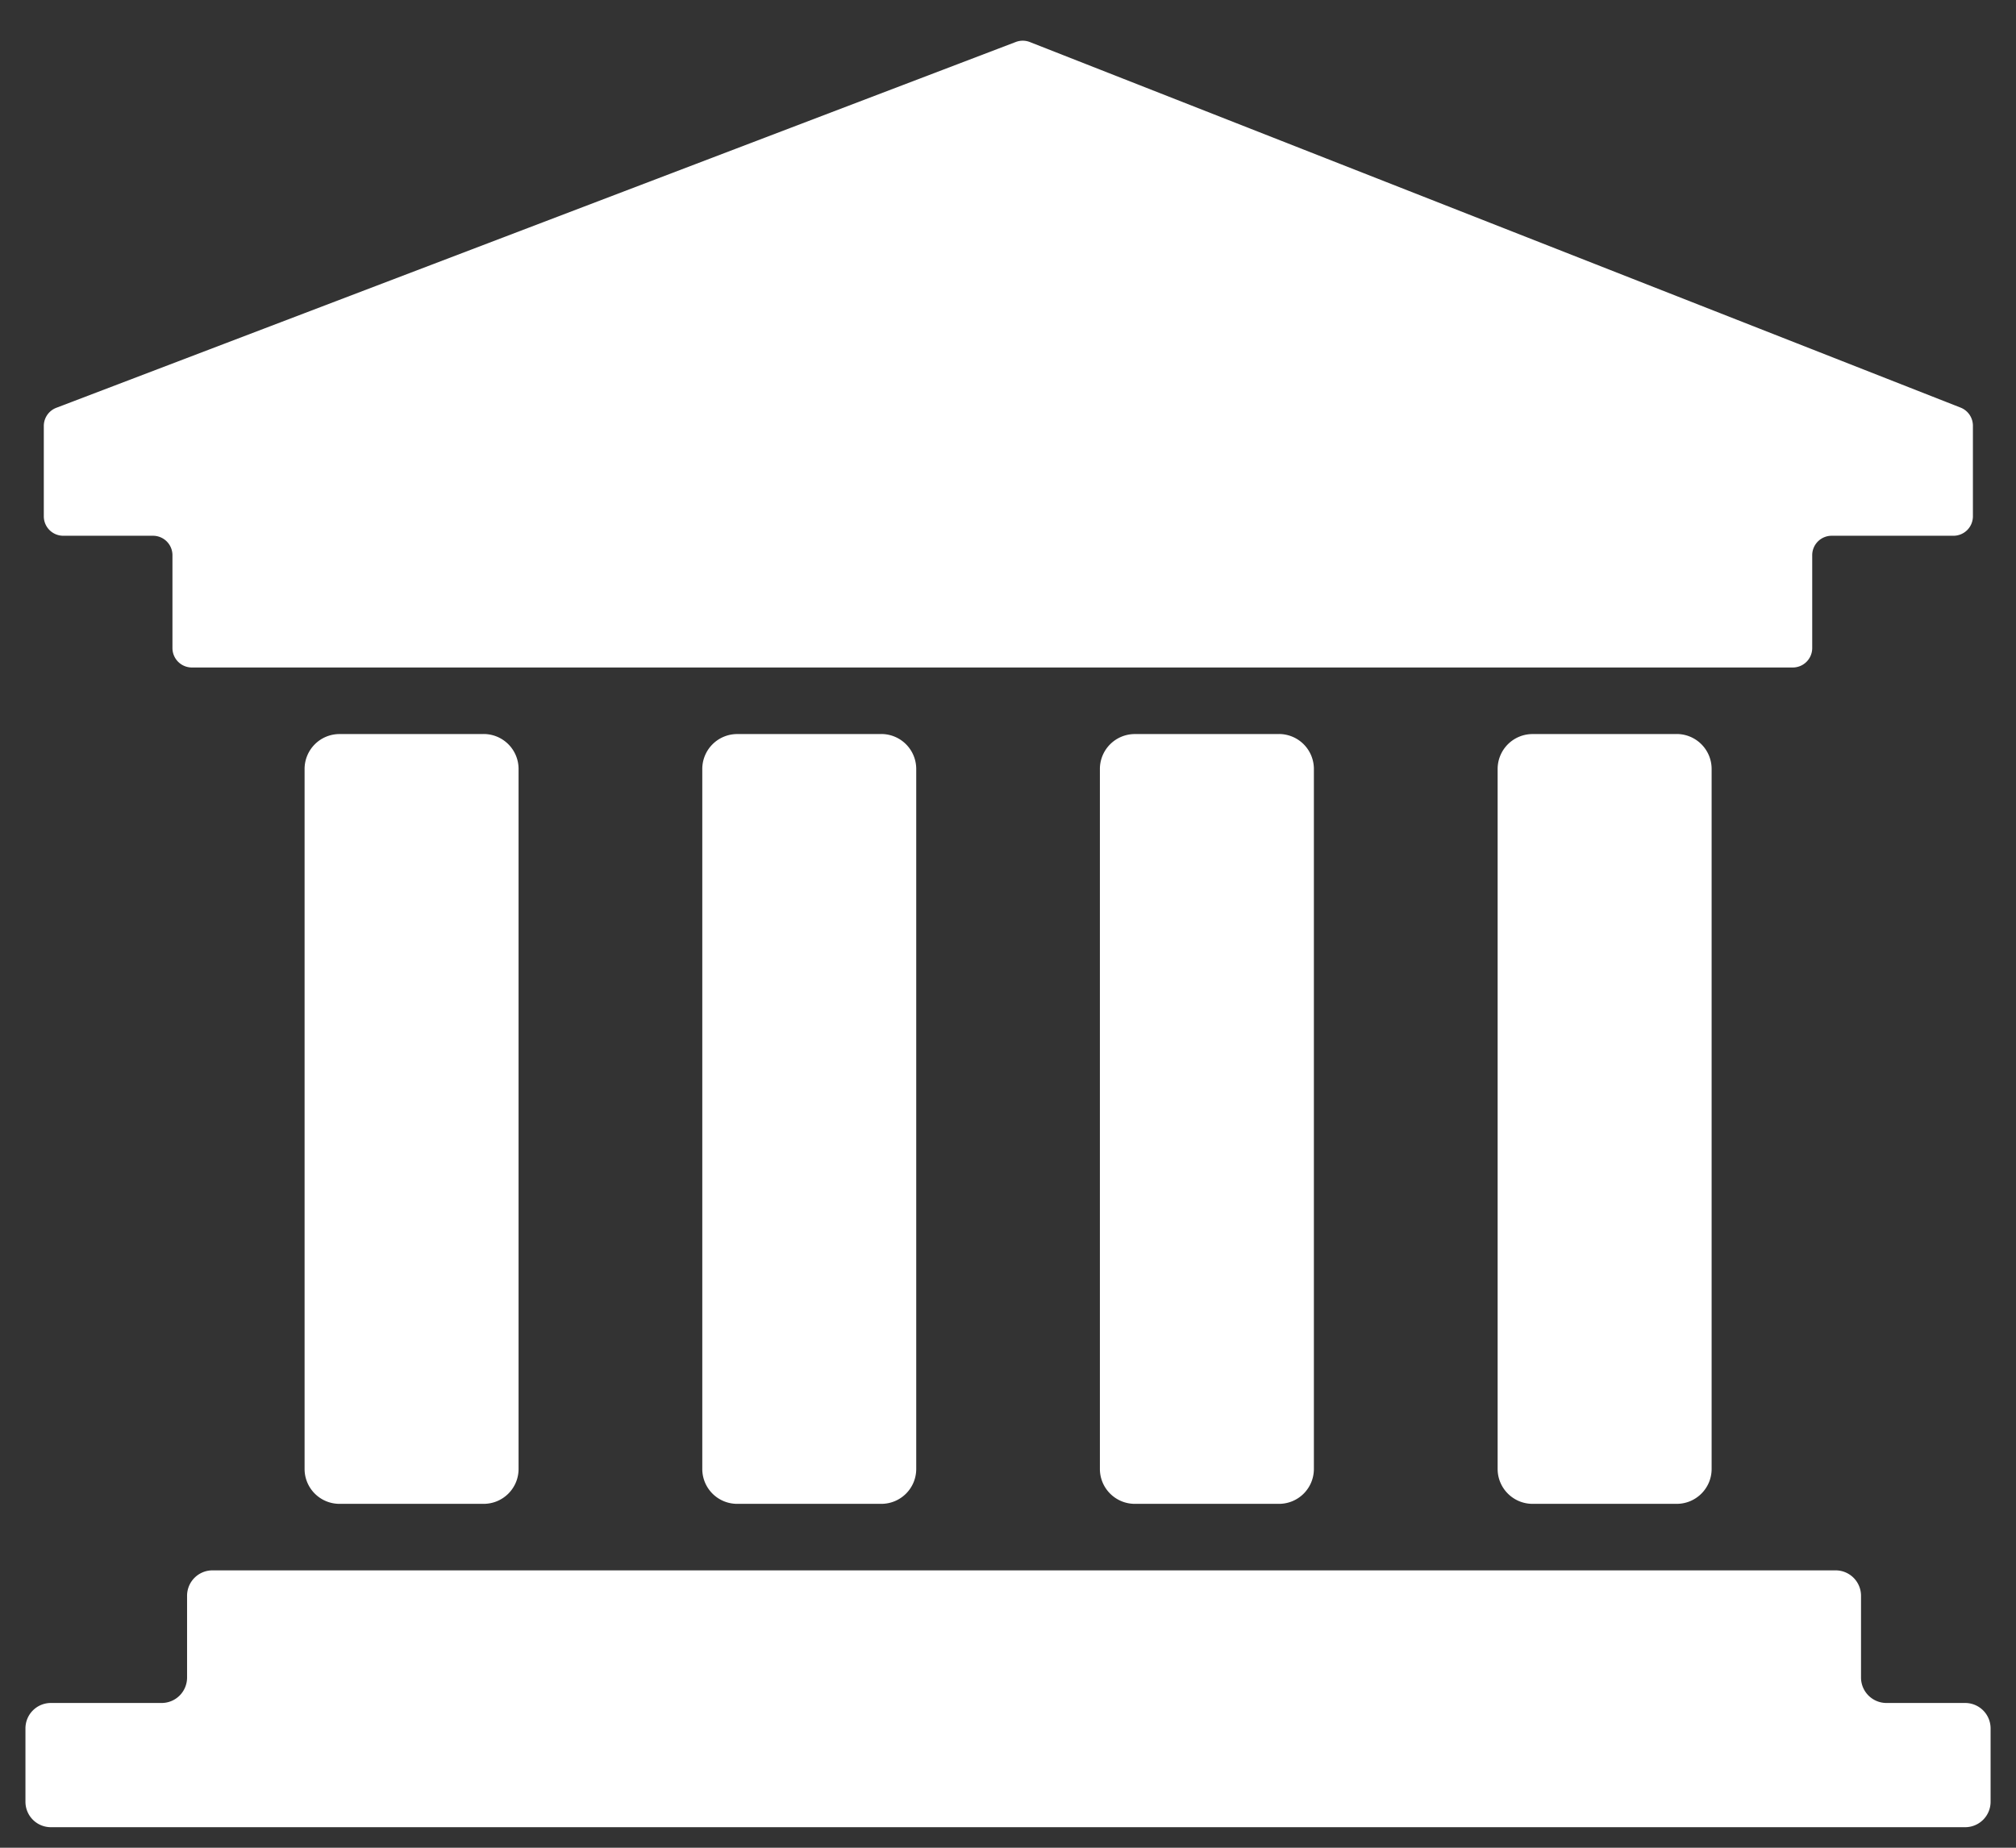 <svg width="48" height="44" fill="none" xmlns="http://www.w3.org/2000/svg"><rect width="100%" height="100%" fill="#333333" stroke="none"/><path d="M11.515 17.48H8.084a.832.832 0 0 0-.832.831V34.98c0 .459.372.831.832.831h3.431c.46 0 .832-.372.832-.831V18.31a.832.832 0 0 0-.832-.831zm28.406 0H36.49a.832.832 0 0 0-.832.831V34.98c0 .459.373.831.832.831h3.431c.46 0 .832-.372.832-.831V18.31a.832.832 0 0 0-.832-.831zm4.389 22.468V38a.605.605 0 0 0-.605-.605H5.059a.605.605 0 0 0-.605.605v1.948a.605.605 0 0 1-.605.605H1.216a.605.605 0 0 0-.61.605v1.748a.605.605 0 0 0 .605.605H46.79a.605.605 0 0 0 .605-.605v-1.748a.605.605 0 0 0-.605-.605h-1.88a.606.606 0 0 1-.6-.605zM4.57 15.895h38.115a.463.463 0 0 0 .463-.463v-2.21a.463.463 0 0 1 .463-.464h2.9a.463.463 0 0 0 .463-.463v-2.158a.463.463 0 0 0-.294-.431L24.517 1a.463.463 0 0 0-.332 0L1.343 9.71a.463.463 0 0 0-.3.432v2.153a.463.463 0 0 0 .463.463h2.137a.463.463 0 0 1 .463.464v2.21a.463.463 0 0 0 .463.463zm16.414 1.585h-3.432a.832.832 0 0 0-.831.831V34.98a.83.83 0 0 0 .831.831h3.432a.83.83 0 0 0 .831-.831V18.31a.832.832 0 0 0-.831-.831zm9.469 0H27.02a.832.832 0 0 0-.832.831V34.98c0 .459.373.831.832.831h3.432a.83.83 0 0 0 .831-.831V18.31a.832.832 0 0 0-.831-.831z" fill="#fff"/></svg>